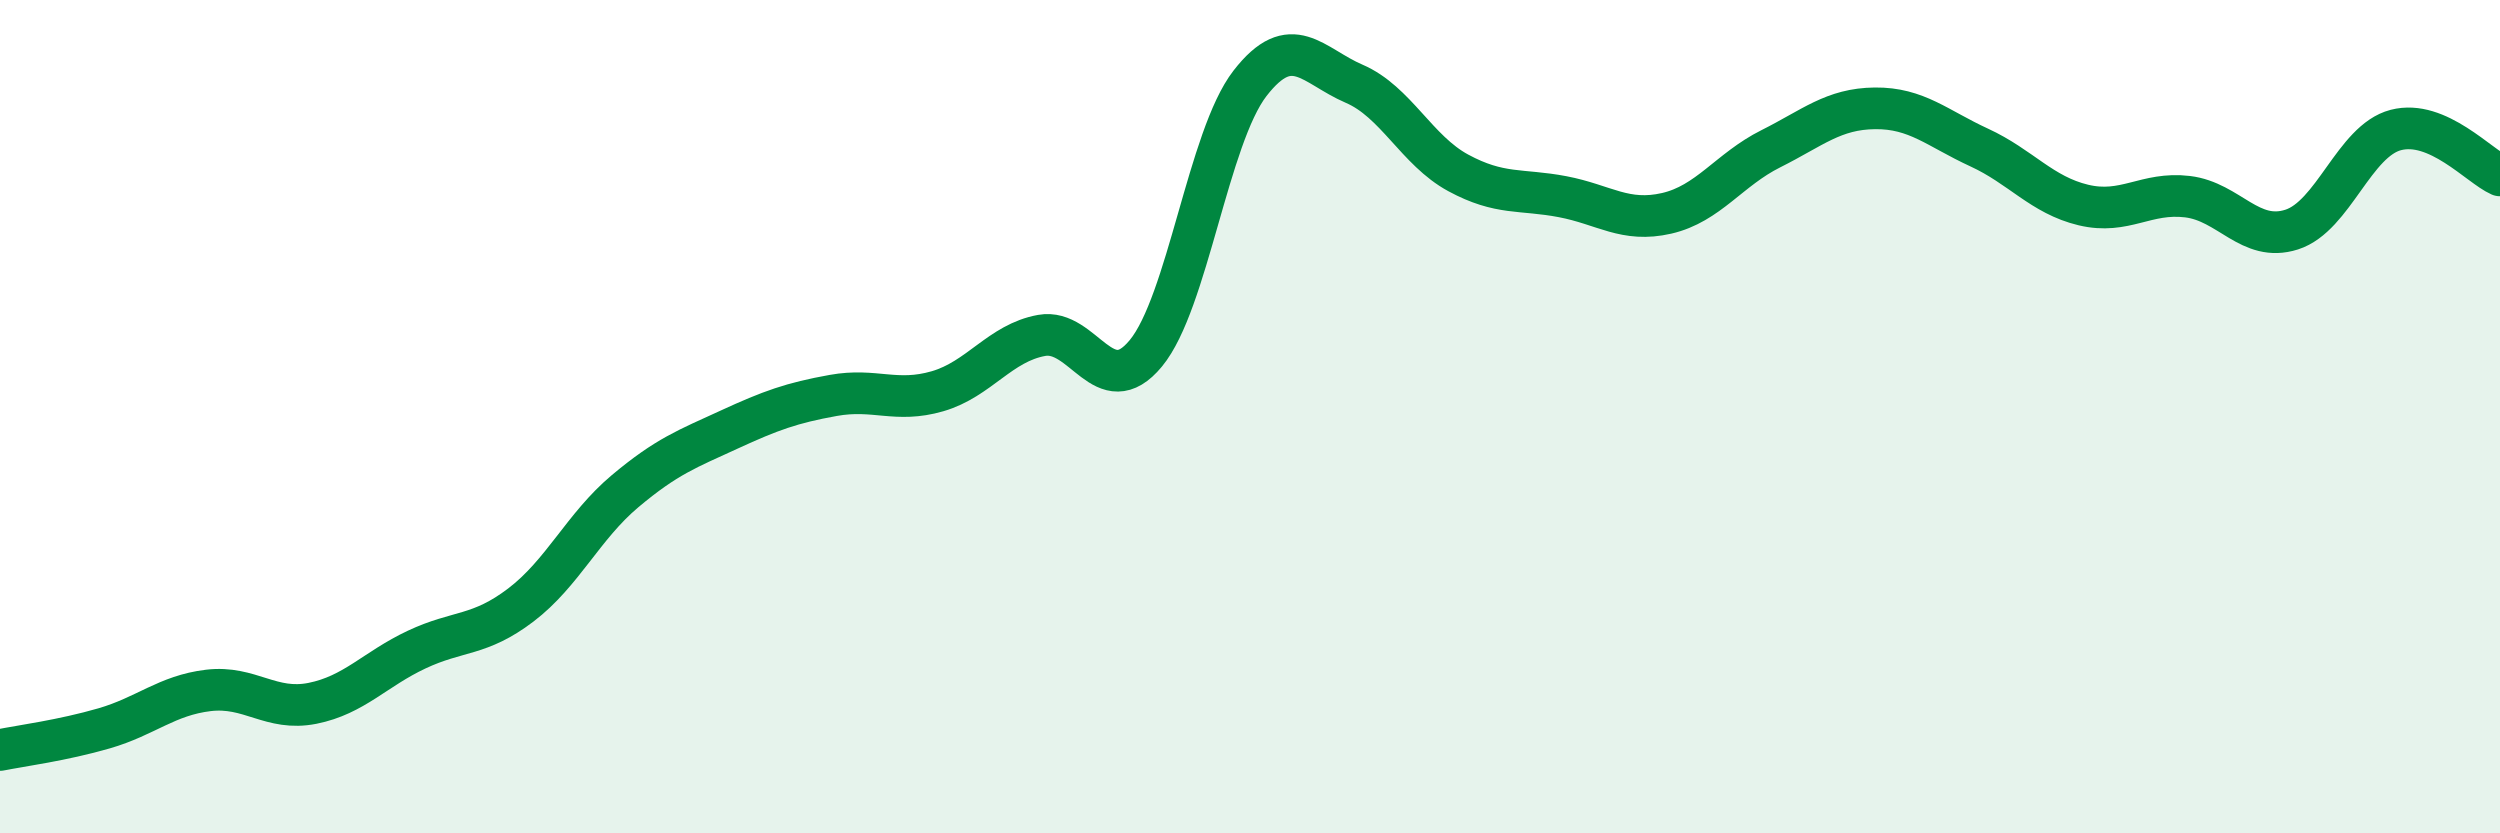 
    <svg width="60" height="20" viewBox="0 0 60 20" xmlns="http://www.w3.org/2000/svg">
      <path
        d="M 0,18 C 0.5,17.9 1.5,17.77 2.5,17.48 C 3.5,17.19 4,16.69 5,16.57 C 6,16.45 6.5,17.08 7.5,16.88 C 8.5,16.68 9,16.06 10,15.59 C 11,15.12 11.5,15.28 12.5,14.52 C 13.5,13.76 14,12.63 15,11.79 C 16,10.95 16.5,10.77 17.5,10.31 C 18.5,9.85 19,9.67 20,9.49 C 21,9.31 21.5,9.68 22.5,9.39 C 23.5,9.1 24,8.23 25,8.05 C 26,7.87 26.5,9.69 27.5,8.48 C 28.5,7.27 29,3.29 30,2 C 31,0.71 31.5,1.58 32.5,2.01 C 33.5,2.44 34,3.61 35,4.15 C 36,4.69 36.5,4.53 37.5,4.72 C 38.5,4.91 39,5.35 40,5.12 C 41,4.89 41.5,4.07 42.5,3.57 C 43.5,3.07 44,2.61 45,2.6 C 46,2.59 46.5,3.08 47.5,3.54 C 48.5,4 49,4.68 50,4.92 C 51,5.16 51.5,4.6 52.5,4.72 C 53.5,4.84 54,5.83 55,5.51 C 56,5.19 56.5,3.38 57.5,3.12 C 58.5,2.86 59.5,3.99 60,4.21L60 20L0 20Z"
        fill="#008740"
        opacity="0.1"
        stroke-linecap="round"
        stroke-linejoin="round"
      />
      <path
        d="M 0,18 C 0.5,17.9 1.5,17.77 2.5,17.48 C 3.5,17.19 4,16.69 5,16.57 C 6,16.45 6.5,17.08 7.5,16.88 C 8.5,16.68 9,16.06 10,15.59 C 11,15.12 11.5,15.28 12.5,14.52 C 13.5,13.76 14,12.63 15,11.79 C 16,10.95 16.5,10.77 17.5,10.31 C 18.5,9.85 19,9.67 20,9.49 C 21,9.31 21.5,9.68 22.5,9.39 C 23.5,9.1 24,8.23 25,8.05 C 26,7.87 26.5,9.69 27.5,8.48 C 28.5,7.27 29,3.29 30,2 C 31,0.71 31.5,1.58 32.5,2.01 C 33.5,2.44 34,3.61 35,4.15 C 36,4.69 36.5,4.53 37.5,4.72 C 38.5,4.91 39,5.35 40,5.12 C 41,4.89 41.5,4.07 42.5,3.57 C 43.5,3.07 44,2.61 45,2.6 C 46,2.59 46.5,3.08 47.5,3.54 C 48.5,4 49,4.68 50,4.92 C 51,5.16 51.5,4.6 52.5,4.72 C 53.5,4.84 54,5.83 55,5.51 C 56,5.19 56.5,3.38 57.5,3.12 C 58.5,2.86 59.5,3.99 60,4.21"
        stroke="#008740"
        stroke-width="1"
        fill="none"
        stroke-linecap="round"
        stroke-linejoin="round"
      />
    </svg>
  